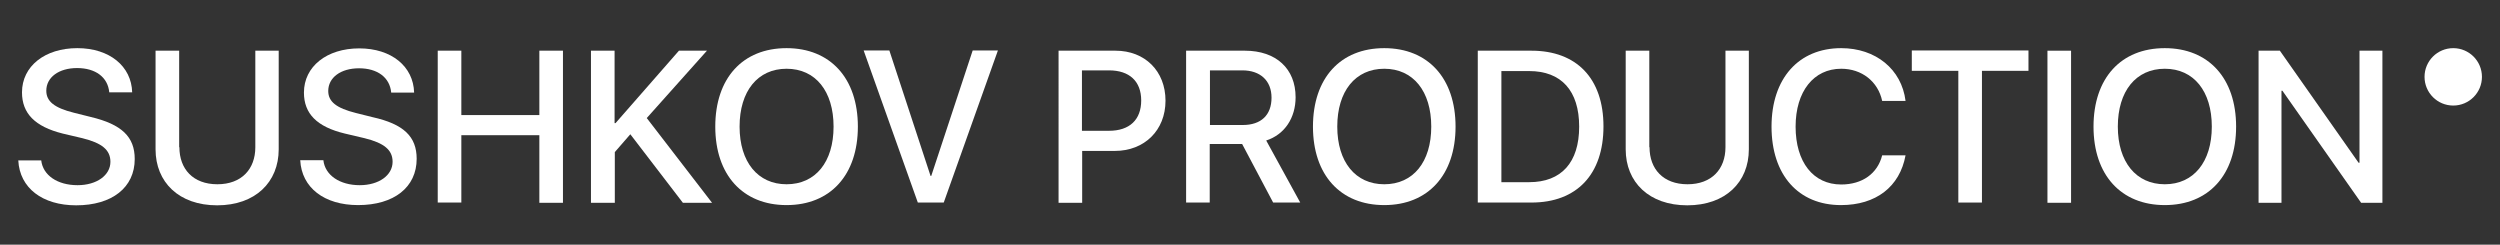 <?xml version="1.0" encoding="UTF-8"?> <!-- Generator: Adobe Illustrator 27.6.1, SVG Export Plug-In . SVG Version: 6.00 Build 0) --> <svg xmlns="http://www.w3.org/2000/svg" xmlns:xlink="http://www.w3.org/1999/xlink" id="Слой_1" x="0px" y="0px" viewBox="0 0 1080 105.7" style="enable-background:new 0 0 1080 105.7;" xml:space="preserve"><rect x="0" y="0" width="1080" height="105.7" fill="#333333" stroke="none"/> <style type="text/css"> .st0{fill:#FFFFFF;} </style> <g> <g> <path class="st0" d="M17.8,69.2C18.5,75.7,24.8,80,33.5,80c8.3,0,14.2-4.3,14.2-10.1c0-5.1-3.6-8.1-12.1-10.2l-8.5-2 C15.1,54.7,9.5,49,9.5,39.9c0-11.3,9.9-19.1,23.9-19.1c13.9,0,23.4,7.8,23.7,19.1h-9.9c-0.6-6.6-6-10.5-13.9-10.5 c-7.9,0-13.3,4-13.3,9.8c0,4.6,3.5,7.4,11.9,9.5l7.2,1.8c13.5,3.2,19.1,8.6,19.1,18.2c0,12.3-9.8,20-25.3,20 c-14.6,0-24.4-7.5-25-19.4H17.8z"></path> <path class="st0" d="M77.5,63.6c0,9.4,5.9,16,16.4,16s16.4-6.6,16.4-16V21.9h10.1v42.6c0,14.2-10.1,24.2-26.6,24.2 s-26.6-10-26.6-24.2V21.9h10.2V63.6z"></path> <path class="st0" d="M139.7,69.2c0.7,6.5,7.1,10.8,15.7,10.8c8.3,0,14.2-4.3,14.2-10.1c0-5.1-3.6-8.1-12.1-10.2l-8.5-2 c-12.1-2.9-17.7-8.6-17.7-17.7c0-11.3,9.9-19.1,23.9-19.1c13.9,0,23.4,7.8,23.7,19.1H169c-0.6-6.6-6-10.5-13.9-10.5 c-7.9,0-13.3,4-13.3,9.8c0,4.6,3.5,7.4,11.9,9.5l7.2,1.8C174.4,53.6,180,59,180,68.6c0,12.3-9.8,20-25.3,20 c-14.6,0-24.4-7.5-25-19.4H139.7z"></path> <path class="st0" d="M233,87.5V58.4h-33.7v29.1h-10.2V21.9h10.2v27.8H233V21.9h10.2v65.7H233z"></path> <path class="st0" d="M255.3,87.5V21.9h10.2v31.3h0.4l27.4-31.3h12.1l-26,29.1l28.2,36.6H295l-22.7-29.6l-6.7,7.7v21.9H255.3z"></path> <path class="st0" d="M370.6,54.7c0,20.9-11.9,33.9-30.8,33.9c-18.9,0-30.8-13-30.8-33.9c0-20.9,11.8-33.9,30.8-33.9 C358.7,20.8,370.6,33.8,370.6,54.7z M319.5,54.7c0,15.3,7.9,24.9,20.3,24.9c12.5,0,20.3-9.6,20.3-24.9c0-15.3-7.8-25-20.3-25 C327.3,29.7,319.5,39.4,319.5,54.7z"></path> <path class="st0" d="M396.5,87.5l-23.4-65.7h11.1L402,76h0.3l17.9-54.2h10.9l-23.4,65.7H396.5z"></path> <path class="st0" d="M481.9,21.9c12.7,0,21.6,8.8,21.6,21.6c0,12.8-9.1,21.7-21.9,21.7h-14.1v22.4h-10.2V21.9H481.9z M467.4,56.5 h11.7c8.9,0,13.9-4.8,13.9-13.1s-5.1-13-13.9-13h-11.7V56.5z"></path> <path class="st0" d="M522.6,87.5h-10.2V21.9h25.4c13.5,0,21.9,7.8,21.9,20.1c0,8.9-4.7,16.1-12.7,18.7l14.7,26.8H550l-13.4-25.3 h-14V87.5z M522.6,54h14.3c7.9,0,12.4-4.3,12.4-11.8c0-7.3-4.8-11.8-12.6-11.8h-14V54z"></path> <path class="st0" d="M628.8,54.7c0,20.9-11.9,33.9-30.8,33.9c-18.9,0-30.8-13-30.8-33.9c0-20.9,11.8-33.9,30.8-33.9 C616.9,20.8,628.8,33.8,628.8,54.7z M577.7,54.7c0,15.3,7.9,24.9,20.3,24.9c12.5,0,20.3-9.6,20.3-24.9c0-15.3-7.8-25-20.3-25 C585.5,29.7,577.7,39.4,577.7,54.7z"></path> <path class="st0" d="M661.6,21.9c19.5,0,31.1,12,31.1,32.7c0,20.7-11.5,32.9-31.1,32.9h-23.2V21.9H661.6z M648.6,78.7h12 c13.9,0,21.6-8.5,21.6-24c0-15.5-7.7-24-21.6-24h-12V78.7z"></path> <path class="st0" d="M712.6,63.6c0,9.4,5.9,16,16.4,16s16.4-6.6,16.4-16V21.9h10.1v42.6c0,14.2-10.1,24.2-26.6,24.2 c-16.5,0-26.6-10-26.6-24.2V21.9h10.2V63.6z"></path> <path class="st0" d="M765.3,54.7c0-20.8,11.7-33.9,30.1-33.9c14.9,0,26.1,9.1,27.8,22.8h-10.1c-1.8-8.4-8.8-13.9-17.7-13.9 c-11.9,0-19.7,9.8-19.7,25c0,15.3,7.6,25,19.7,25c9.1,0,15.7-4.7,17.7-12.6h10.1c-2.5,13.6-12.8,21.5-27.9,21.5 C776.9,88.6,765.3,75.6,765.3,54.7z"></path> <path class="st0" d="M846,87.5V30.6h-20.1v-8.8h50.4v8.8h-20.1v56.9H846z"></path> <path class="st0" d="M884.5,87.5V21.9h10.2v65.7H884.5z"></path> <path class="st0" d="M966,54.7c0,20.9-11.9,33.9-30.8,33.9c-18.9,0-30.8-13-30.8-33.9c0-20.9,11.8-33.9,30.8-33.9 C954.1,20.8,966,33.8,966,54.7z M914.9,54.7c0,15.3,7.9,24.9,20.3,24.9s20.3-9.6,20.3-24.9c0-15.3-7.8-25-20.3-25 S914.9,39.4,914.9,54.7z"></path> <path class="st0" d="M975.7,87.5V21.9h9.2l34,48.4h0.4V21.9h9.9v65.7h-9.2l-34-48.4h-0.4v48.4H975.7z"></path> </g> <circle class="st0" cx="1059.8" cy="33.2" r="12.4"></circle> </g> </svg> 
